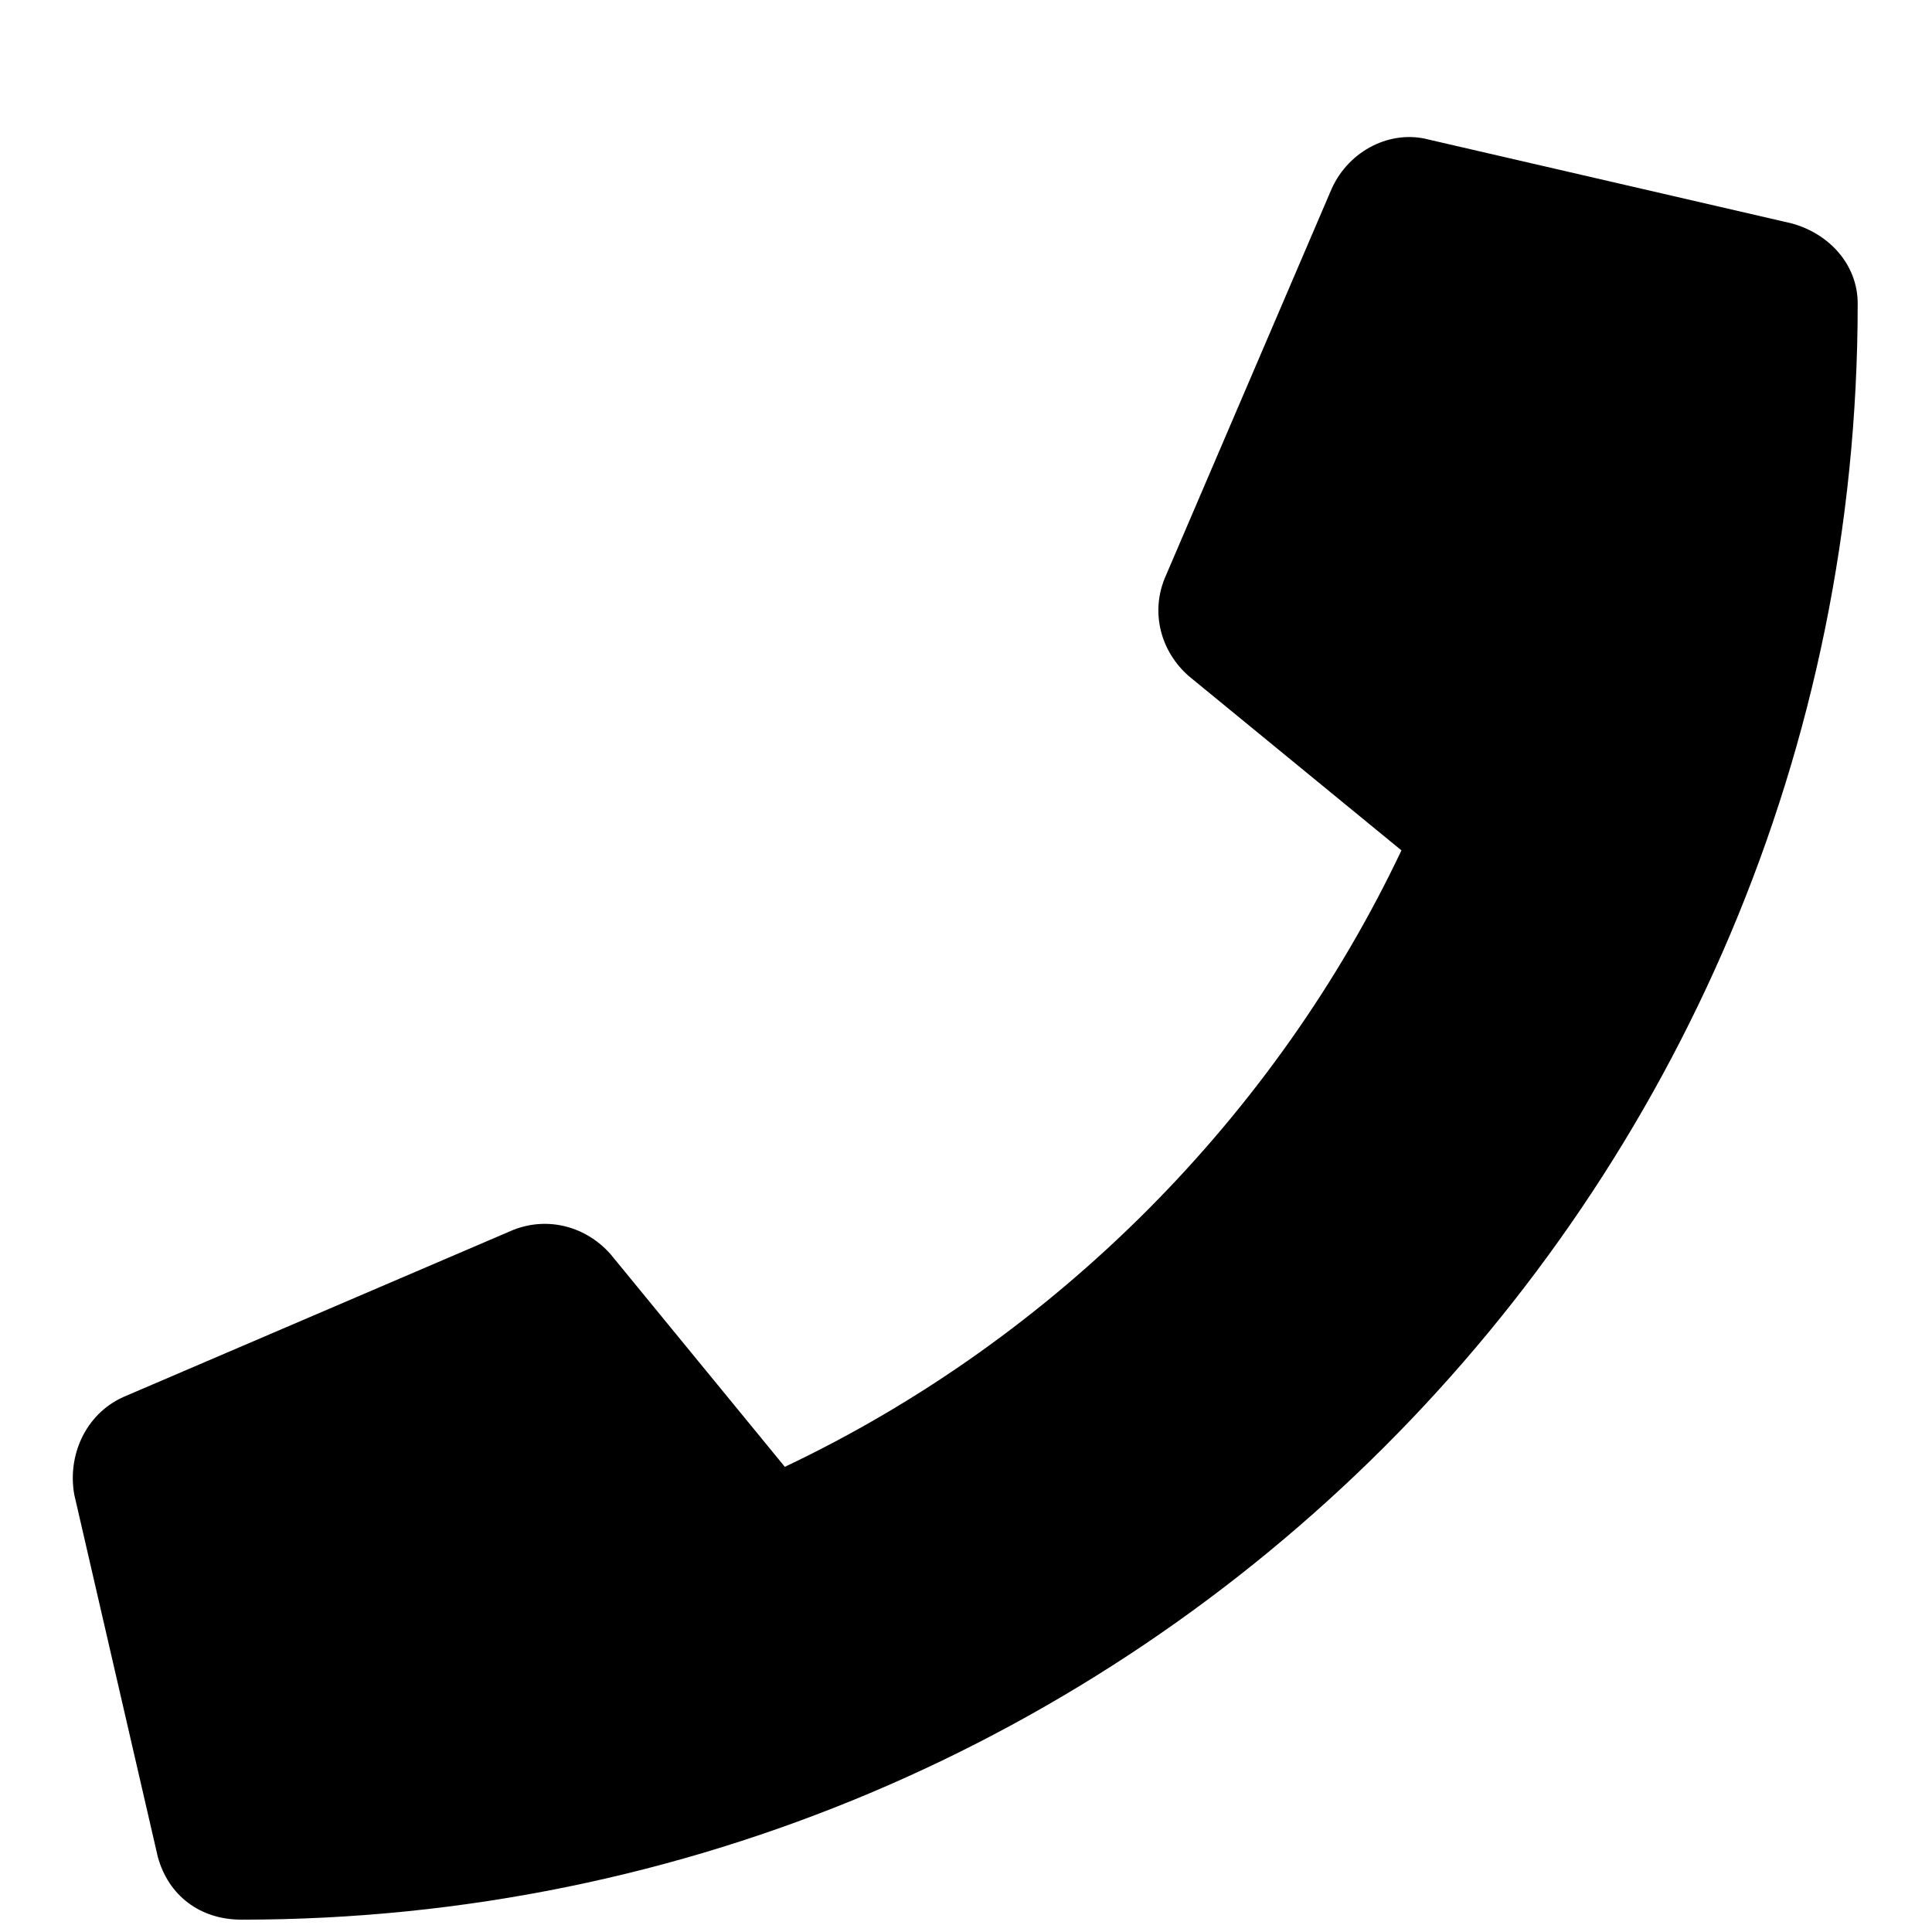 <svg xmlns="http://www.w3.org/2000/svg" width="13" height="13" viewBox="0 0 13 13" fill="none"><path d="M12.055 1.503L9.617 0.94C9.359 0.87 9.078 1.011 8.961 1.269L7.836 3.894C7.742 4.128 7.812 4.386 8 4.55L9.43 5.722C8.586 7.503 7.109 9.003 5.281 9.87L4.109 8.44C3.945 8.253 3.688 8.183 3.453 8.276L0.828 9.401C0.57 9.519 0.453 9.8 0.5 10.058L1.062 12.495C1.133 12.753 1.344 12.917 1.625 12.917C7.625 12.917 12.5 8.065 12.5 2.042C12.5 1.784 12.312 1.573 12.055 1.503Z" fill="currentColor"></path></svg>